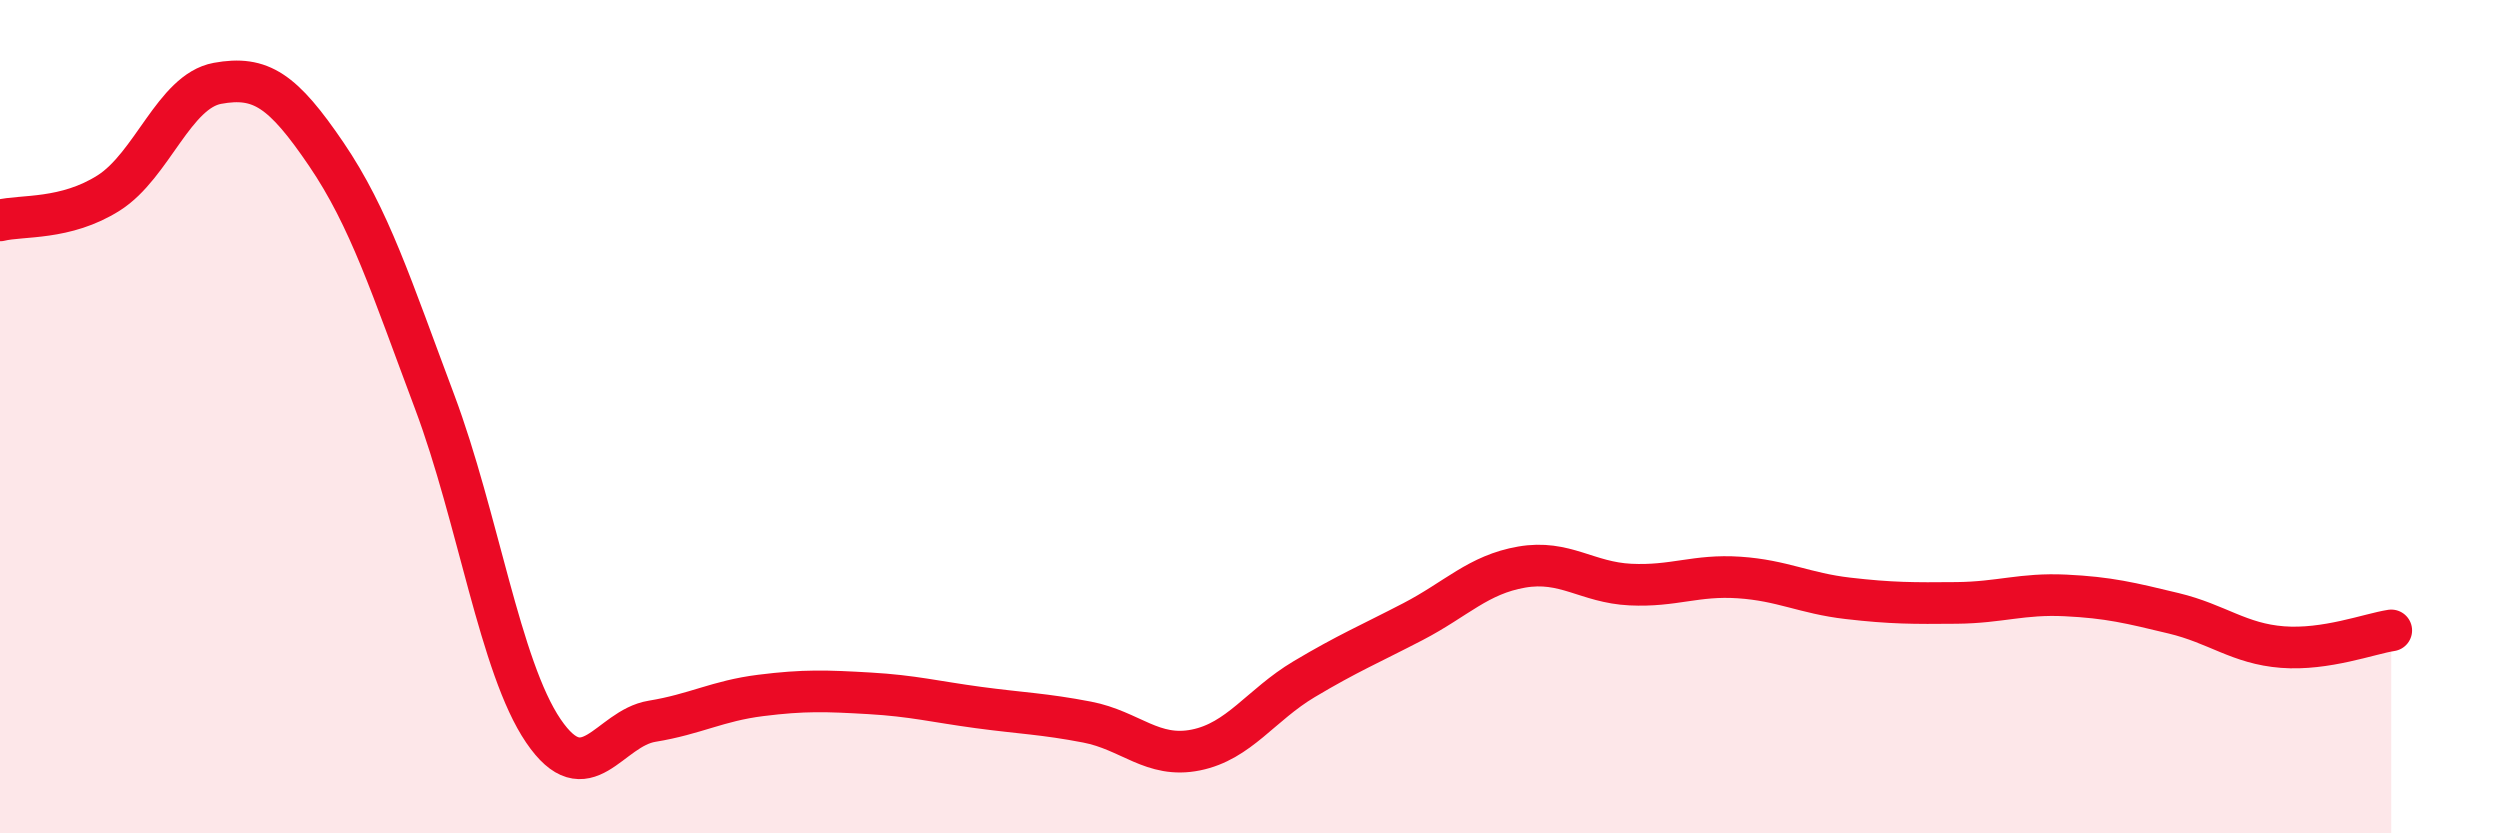 
    <svg width="60" height="20" viewBox="0 0 60 20" xmlns="http://www.w3.org/2000/svg">
      <path
        d="M 0,5.29 C 0.52,5.16 1.57,5.29 2.61,4.63 C 3.65,3.97 4.18,2.19 5.22,2 C 6.26,1.81 6.79,2.17 7.83,3.7 C 8.87,5.23 9.39,6.87 10.43,9.64 C 11.47,12.41 12,16.01 13.04,17.54 C 14.08,19.07 14.61,17.48 15.65,17.31 C 16.69,17.14 17.22,16.82 18.26,16.69 C 19.3,16.56 19.83,16.58 20.87,16.64 C 21.91,16.7 22.44,16.84 23.48,16.98 C 24.52,17.12 25.05,17.13 26.09,17.33 C 27.13,17.53 27.66,18.21 28.7,18 C 29.74,17.79 30.26,16.92 31.3,16.3 C 32.34,15.68 32.87,15.46 33.91,14.92 C 34.95,14.38 35.48,13.79 36.52,13.61 C 37.56,13.43 38.09,13.98 39.13,14.03 C 40.17,14.08 40.7,13.79 41.74,13.86 C 42.78,13.93 43.31,14.24 44.35,14.36 C 45.39,14.48 45.92,14.48 46.96,14.47 C 48,14.46 48.53,14.24 49.57,14.29 C 50.61,14.34 51.13,14.47 52.17,14.72 C 53.21,14.97 53.74,15.45 54.78,15.53 C 55.82,15.61 56.87,15.21 57.39,15.13L57.39 20L0 20Z"
        fill="#EB0A25"
        opacity="0.1"
        stroke-linecap="round"
        stroke-linejoin="round"
      />
      <path
        d="M 0,5.29 C 0.52,5.16 1.57,5.29 2.61,4.63 C 3.65,3.97 4.18,2.19 5.22,2 C 6.26,1.81 6.79,2.17 7.83,3.7 C 8.87,5.23 9.39,6.87 10.43,9.64 C 11.47,12.41 12,16.01 13.04,17.54 C 14.08,19.07 14.61,17.48 15.65,17.31 C 16.69,17.14 17.22,16.82 18.26,16.69 C 19.3,16.56 19.83,16.58 20.87,16.64 C 21.91,16.7 22.44,16.84 23.48,16.98 C 24.52,17.12 25.05,17.13 26.09,17.33 C 27.13,17.53 27.66,18.21 28.7,18 C 29.74,17.79 30.26,16.92 31.3,16.3 C 32.34,15.68 32.87,15.46 33.91,14.92 C 34.95,14.38 35.48,13.79 36.52,13.61 C 37.56,13.43 38.09,13.98 39.13,14.03 C 40.17,14.08 40.7,13.79 41.74,13.86 C 42.78,13.93 43.31,14.24 44.35,14.36 C 45.39,14.48 45.92,14.48 46.96,14.47 C 48,14.46 48.53,14.24 49.57,14.29 C 50.61,14.34 51.13,14.47 52.17,14.72 C 53.21,14.97 53.74,15.45 54.78,15.53 C 55.82,15.61 56.87,15.21 57.39,15.13"
        stroke="#EB0A25"
        stroke-width="1"
        fill="none"
        stroke-linecap="round"
        stroke-linejoin="round"
      />
    </svg>
  